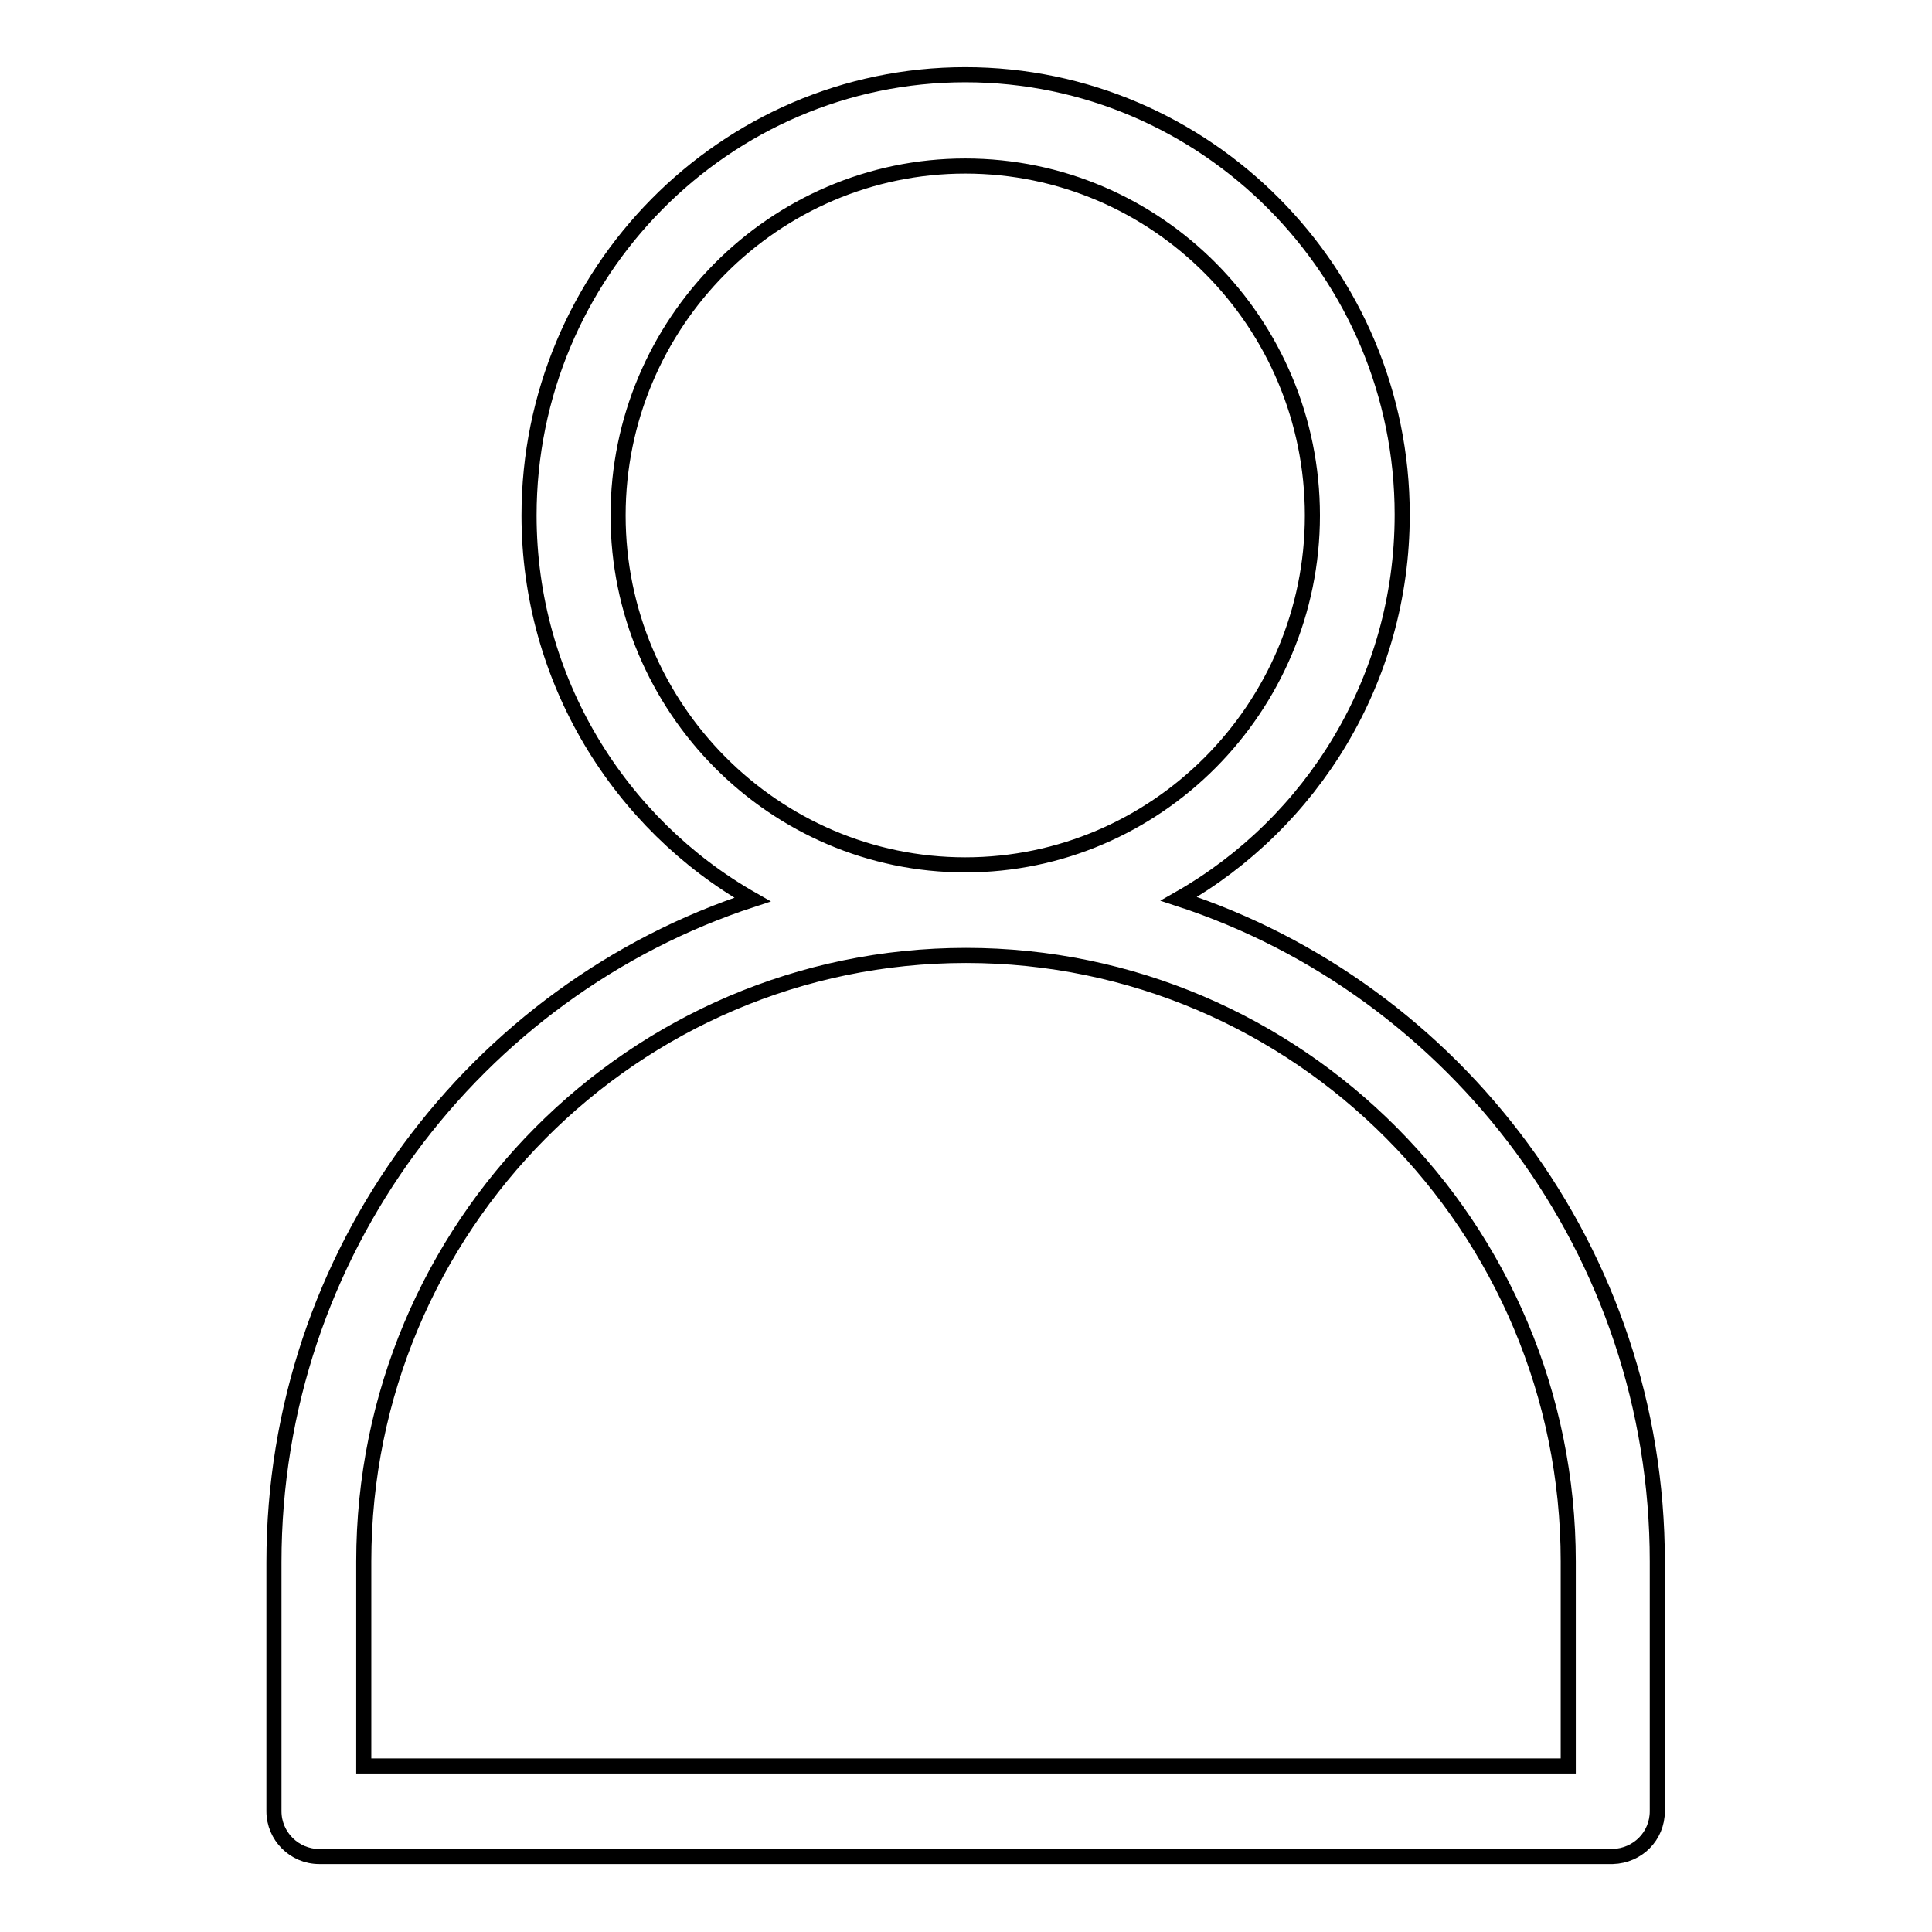<?xml version="1.0" encoding="utf-8"?>
<!-- Svg Vector Icons : http://www.onlinewebfonts.com/icon -->
<!DOCTYPE svg PUBLIC "-//W3C//DTD SVG 1.1//EN" "http://www.w3.org/Graphics/SVG/1.1/DTD/svg11.dtd">
<svg version="1.1" xmlns="http://www.w3.org/2000/svg" xmlns:xlink="http://www.w3.org/1999/xlink" x="0px" y="0px" viewBox="0 0 256 256" enable-background="new 0 0 256 256" xml:space="preserve">
<g> <path stroke-width="2" fill-opacity="0" stroke="#000000"  d="M219.6,240v-33.1c0-41-26.7-75.8-63.4-87.8c17.6-10,29.6-29,29.6-50.9c0-32.1-26-58.3-57.9-58.3 S70.1,36.2,70.1,68.3c0,21.8,12,40.9,29.6,50.9c-36.7,12-63.4,46.8-63.4,87.8V240c0,3.3,2.7,6,6,6c0,0,0,0,0,0h171.4 C217,245.9,219.6,243.3,219.6,240z M81.9,68.3c0-25.5,20.7-46.3,46-46.3c25.4,0,46,20.8,46,46.3c0,25.5-20.7,46.3-46,46.3 C102.6,114.6,81.9,93.8,81.9,68.3z M207.8,234H48.2v-27.1c0-44.3,35.8-80.3,79.8-80.3c44,0,79.8,36,79.8,80.3V234L207.8,234z"/></g>
</svg>